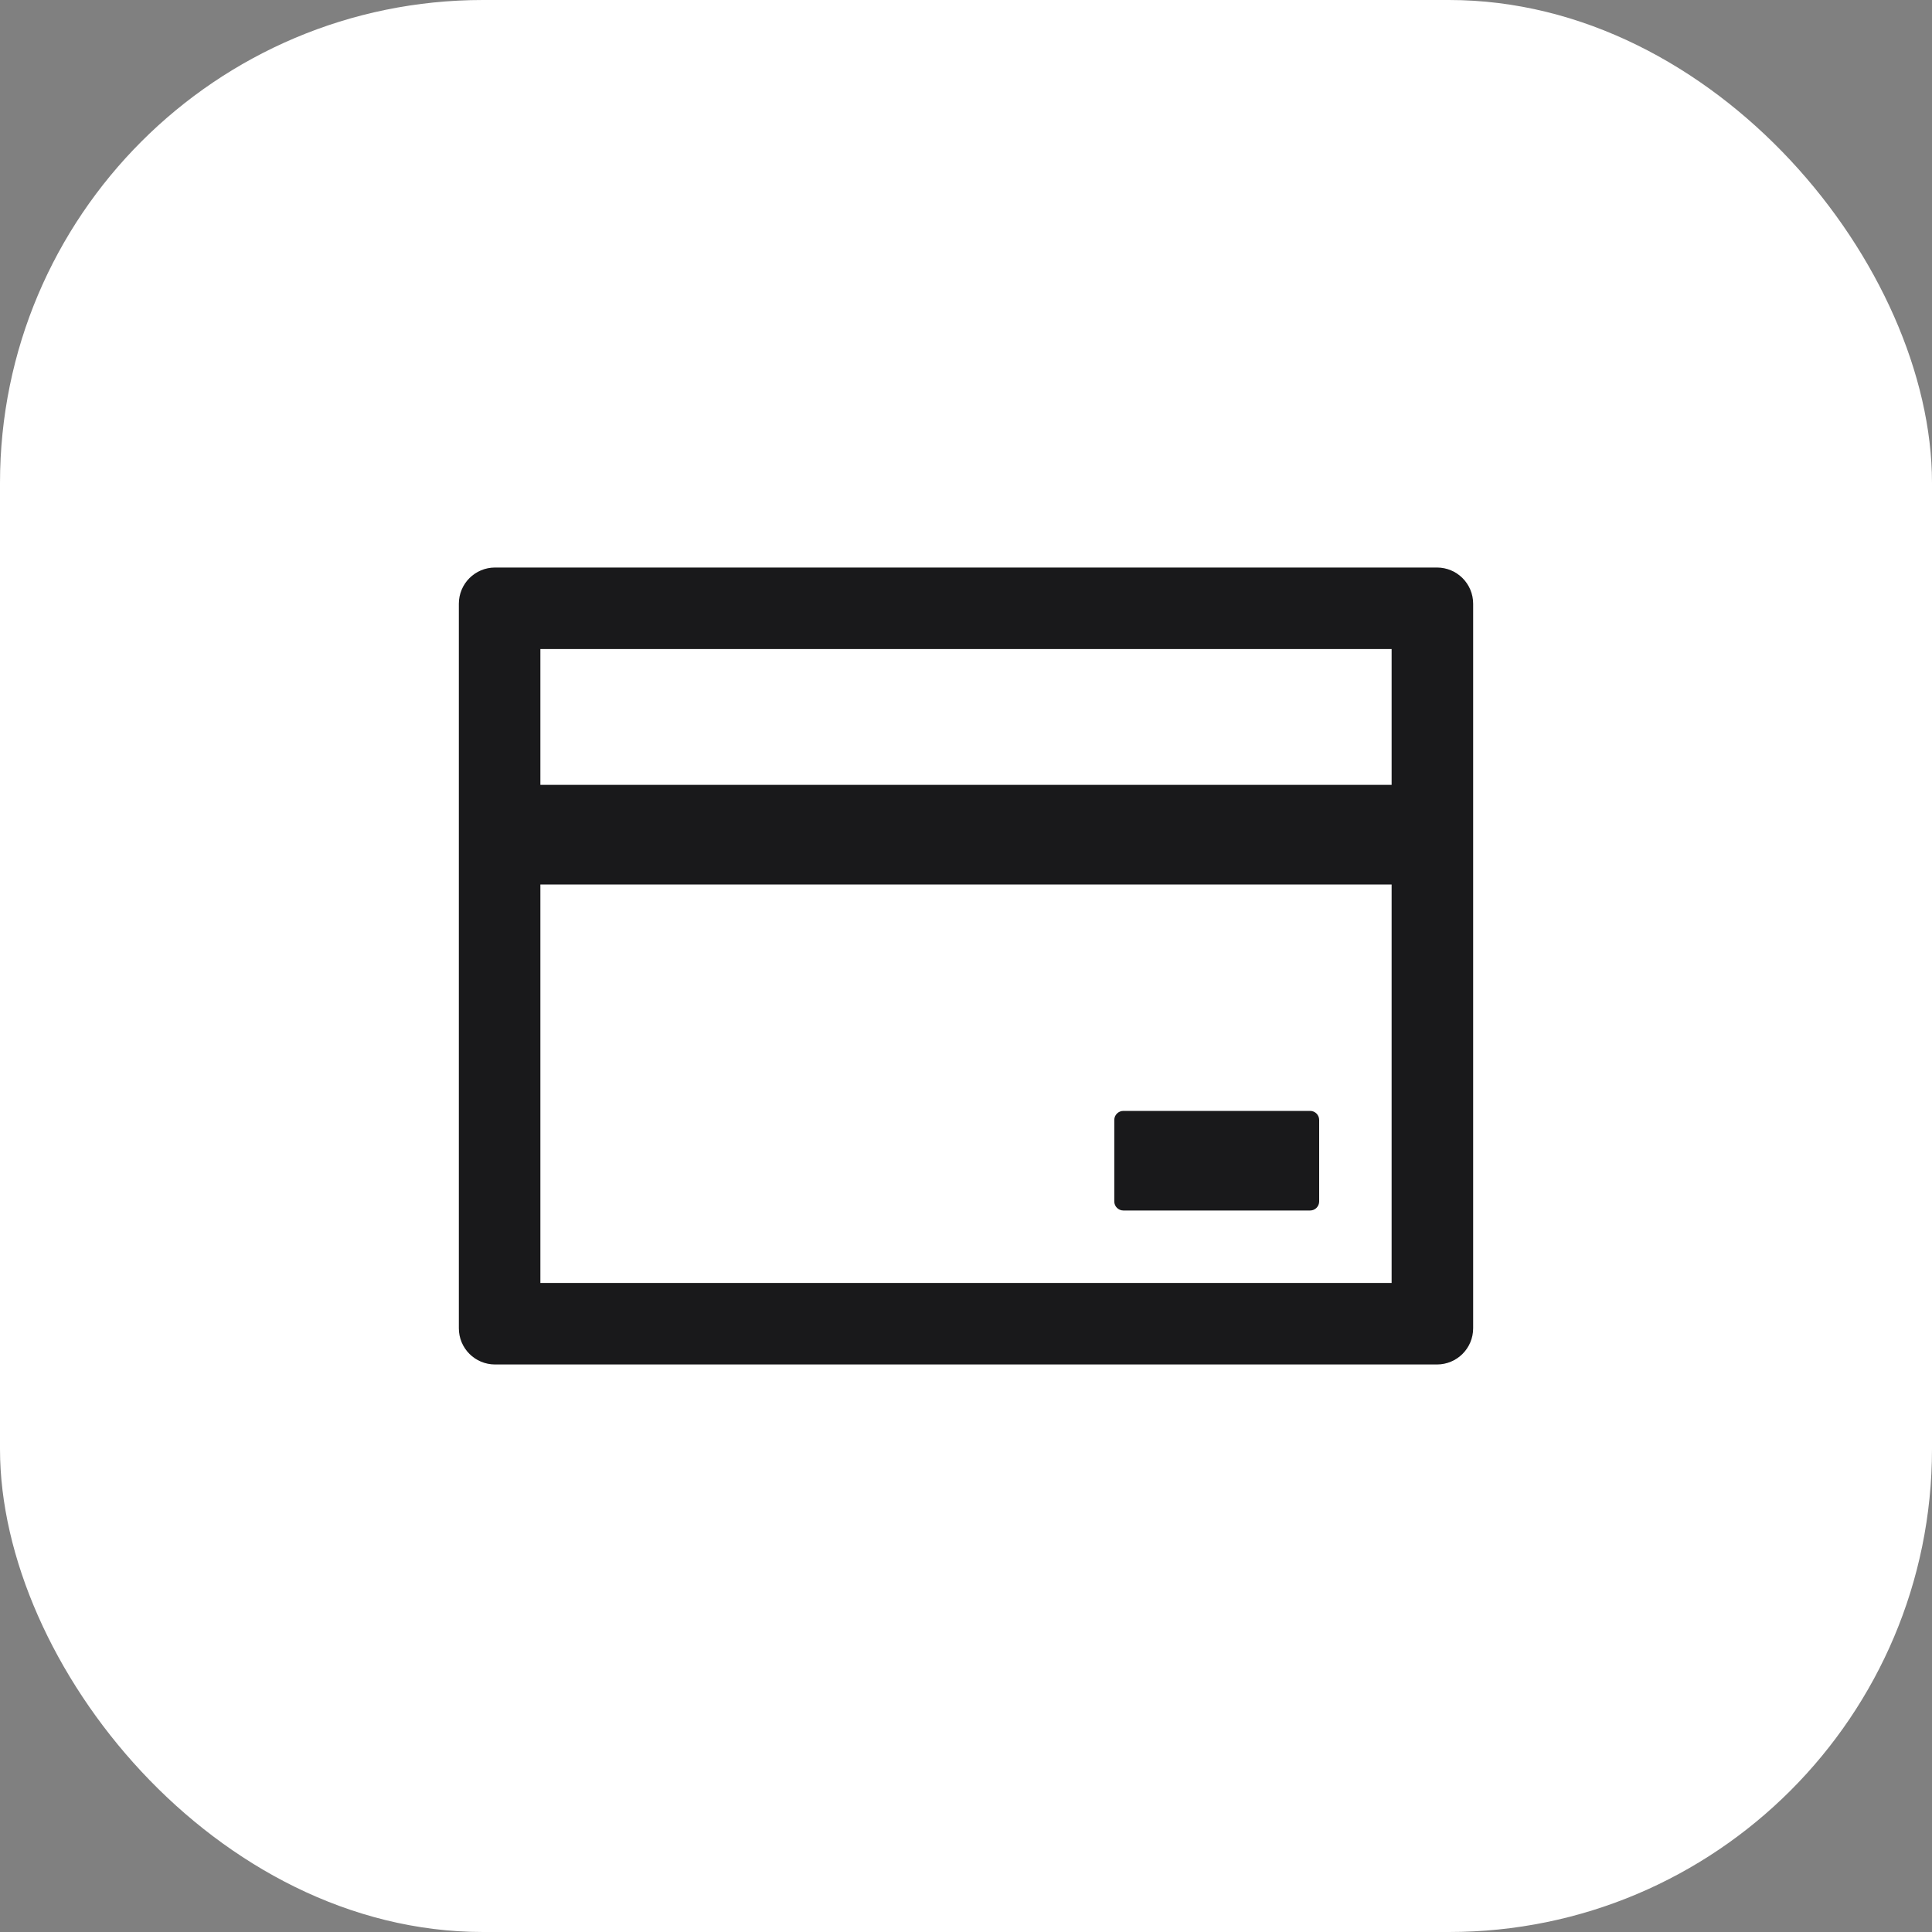 <?xml version="1.0" encoding="UTF-8"?> <svg xmlns="http://www.w3.org/2000/svg" width="40" height="40" viewBox="0 0 40 40" fill="none"><rect x="0" y="0" width="40" height="40" fill="#808080" stroke="none"/><rect width="40" height="40" rx="10" fill="white"></rect><path d="M29.75 11.75H10.25C9.835 11.75 9.5 12.085 9.5 12.5V27.5C9.5 27.915 9.835 28.25 10.25 28.25H29.75C30.165 28.25 30.5 27.915 30.5 27.5V12.5C30.5 12.085 30.165 11.75 29.75 11.75ZM11.188 13.438H28.812V16.25H11.188V13.438ZM28.812 26.562H11.188V18.312H28.812V26.562ZM23.258 25.062H27.125C27.228 25.062 27.312 24.978 27.312 24.875V23.188C27.312 23.084 27.228 23 27.125 23H23.258C23.155 23 23.07 23.084 23.07 23.188V24.875C23.07 24.978 23.155 25.062 23.258 25.062Z" fill="#19191B"></path></svg> 